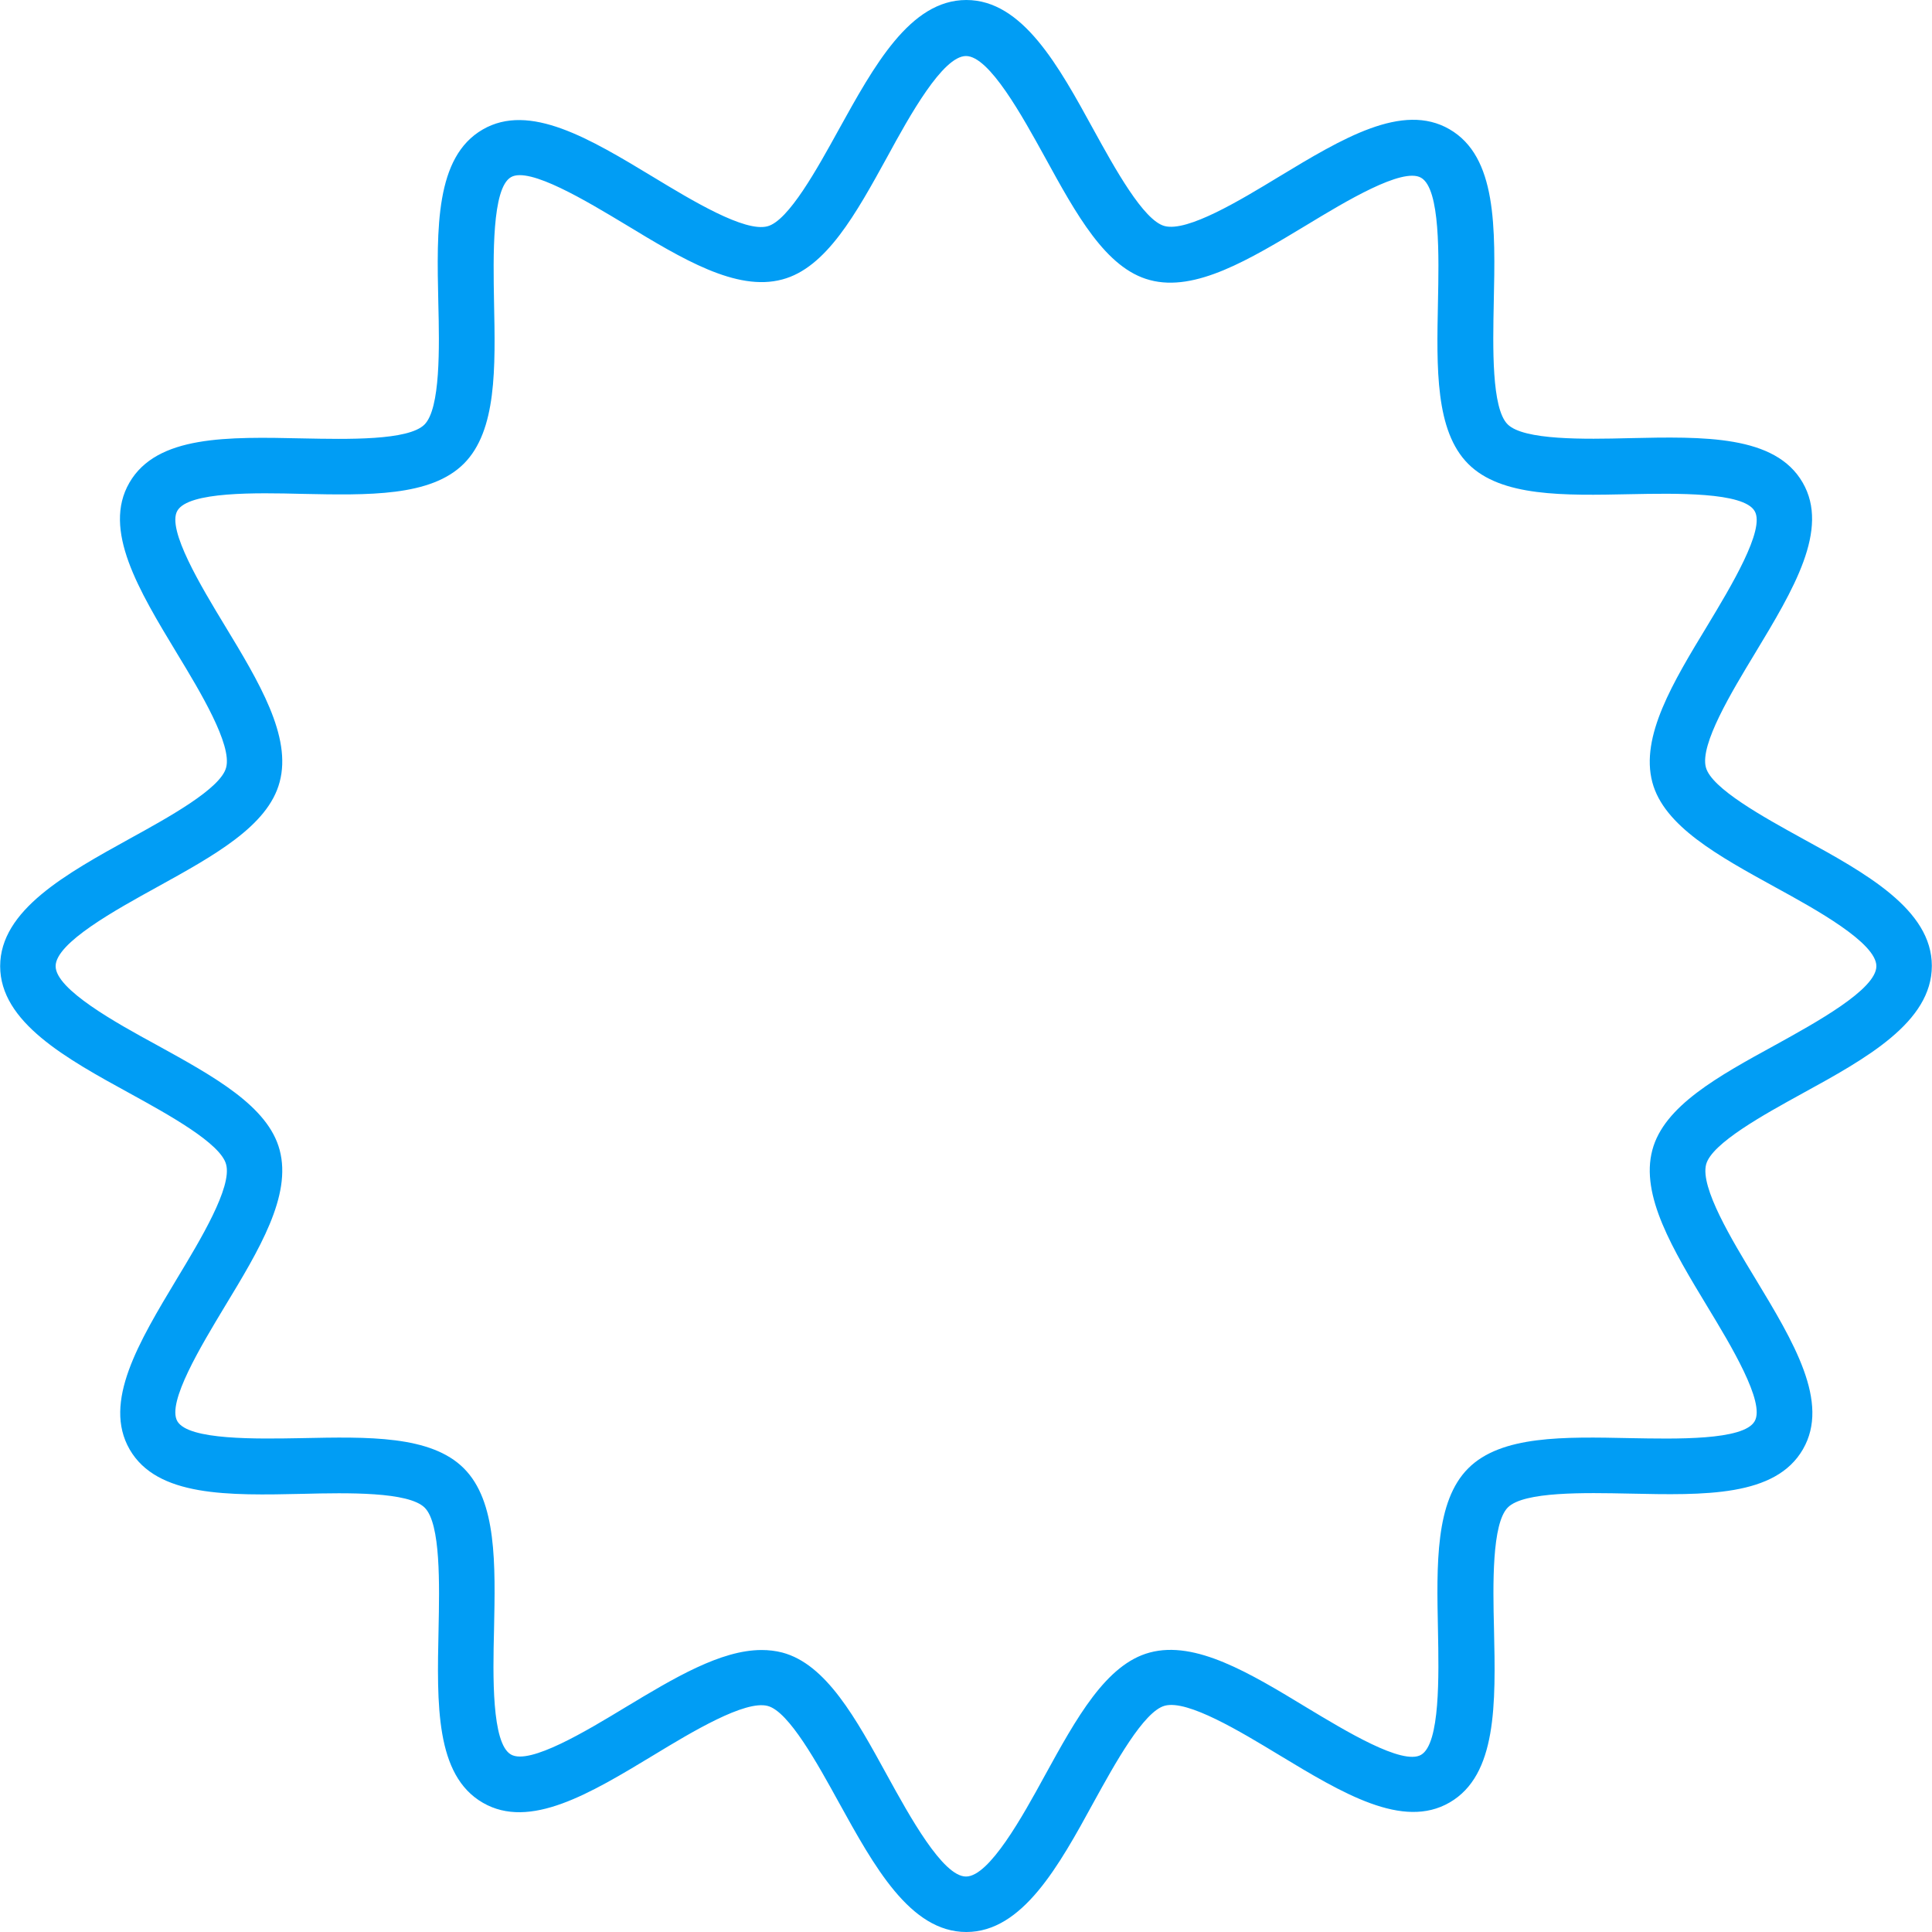 <svg width="24" height="24" viewBox="0 0 24 24" fill="none" xmlns="http://www.w3.org/2000/svg">
<g clip-path="url(#clip0_787_408960)">
<path d="M12.004 24C11.304 24 10.857 23.18 10.419 22.388C10.157 21.912 9.799 21.261 9.537 21.192C9.255 21.117 8.597 21.513 8.121 21.802C7.329 22.281 6.582 22.732 5.999 22.395C5.407 22.054 5.428 21.172 5.448 20.238C5.459 19.687 5.476 18.929 5.276 18.729C5.076 18.53 4.318 18.543 3.767 18.557C2.834 18.578 1.952 18.595 1.611 18.006C1.273 17.42 1.724 16.673 2.2 15.881C2.489 15.402 2.885 14.747 2.809 14.465C2.741 14.203 2.09 13.845 1.614 13.583C0.822 13.149 0.002 12.698 0.002 12.002C0.002 11.306 0.822 10.855 1.614 10.417C2.09 10.155 2.741 9.797 2.809 9.535C2.885 9.253 2.489 8.595 2.2 8.119C1.721 7.327 1.27 6.58 1.607 5.997C1.948 5.405 2.83 5.426 3.764 5.446C4.315 5.457 5.073 5.474 5.273 5.274C5.472 5.074 5.459 4.316 5.445 3.765C5.424 2.832 5.407 1.95 5.996 1.609C6.578 1.271 7.326 1.722 8.118 2.201C8.597 2.491 9.251 2.887 9.534 2.811C9.796 2.742 10.154 2.091 10.416 1.616C10.857 0.82 11.304 0 12.004 0C12.703 0 13.151 0.82 13.585 1.612C13.847 2.088 14.205 2.739 14.467 2.808C14.753 2.883 15.407 2.487 15.883 2.198C16.675 1.719 17.422 1.268 18.005 1.605C18.597 1.946 18.576 2.828 18.556 3.762C18.545 4.313 18.528 5.071 18.728 5.271C18.928 5.47 19.686 5.457 20.237 5.443C21.17 5.422 22.052 5.405 22.393 5.994C22.731 6.576 22.279 7.324 21.801 8.116C21.511 8.595 21.115 9.249 21.191 9.532C21.26 9.794 21.911 10.152 22.386 10.414C23.179 10.848 23.998 11.299 23.998 11.998C23.998 12.698 23.182 13.149 22.39 13.583C21.914 13.845 21.263 14.203 21.194 14.465C21.119 14.751 21.515 15.405 21.804 15.881C22.283 16.673 22.734 17.42 22.397 18.003C22.056 18.595 21.174 18.574 20.24 18.554C19.689 18.543 18.931 18.526 18.731 18.726C18.532 18.926 18.545 19.684 18.559 20.235C18.58 21.168 18.597 22.05 18.008 22.391C17.426 22.729 16.678 22.278 15.886 21.799C15.407 21.509 14.753 21.113 14.47 21.189C14.208 21.258 13.85 21.909 13.588 22.384C13.151 23.184 12.7 24 12.004 24V24ZM9.461 20.497C9.548 20.497 9.634 20.507 9.716 20.528C10.264 20.672 10.633 21.348 11.022 22.057C11.297 22.557 11.711 23.311 12 23.311C12.29 23.311 12.706 22.557 12.979 22.057C13.371 21.344 13.74 20.672 14.284 20.528C14.852 20.376 15.524 20.782 16.234 21.213C16.709 21.499 17.422 21.933 17.653 21.799C17.891 21.661 17.874 20.814 17.863 20.252C17.846 19.429 17.829 18.65 18.239 18.24C18.649 17.83 19.427 17.848 20.251 17.865C20.812 17.875 21.66 17.896 21.797 17.655C21.932 17.424 21.498 16.707 21.212 16.235C20.781 15.522 20.375 14.851 20.526 14.286C20.671 13.738 21.346 13.369 22.056 12.98C22.555 12.704 23.309 12.291 23.309 12.002C23.309 11.712 22.555 11.296 22.056 11.023C21.343 10.631 20.671 10.262 20.526 9.718C20.375 9.149 20.781 8.478 21.212 7.768C21.498 7.293 21.932 6.576 21.797 6.349C21.66 6.111 20.812 6.128 20.251 6.139C19.427 6.156 18.649 6.173 18.239 5.763C17.829 5.353 17.846 4.578 17.863 3.751C17.874 3.19 17.894 2.346 17.653 2.208C17.422 2.074 16.706 2.508 16.234 2.794C15.521 3.224 14.849 3.631 14.284 3.479C13.736 3.335 13.368 2.659 12.979 1.95C12.703 1.45 12.29 0.696 12 0.696C11.711 0.696 11.297 1.443 11.025 1.943C10.633 2.656 10.264 3.328 9.716 3.472C9.148 3.624 8.476 3.217 7.767 2.787C7.291 2.501 6.575 2.067 6.347 2.201C6.11 2.339 6.127 3.186 6.137 3.748C6.154 4.571 6.172 5.35 5.762 5.76C5.352 6.17 4.577 6.152 3.75 6.135C3.188 6.121 2.341 6.104 2.203 6.345C2.069 6.576 2.503 7.293 2.789 7.765C3.219 8.474 3.626 9.149 3.474 9.714C3.33 10.262 2.654 10.631 1.945 11.023C1.445 11.299 0.691 11.712 0.691 12.002C0.691 12.291 1.445 12.708 1.945 12.98C2.658 13.373 3.33 13.741 3.474 14.286C3.626 14.854 3.219 15.526 2.789 16.235C2.503 16.711 2.069 17.424 2.203 17.655C2.341 17.892 3.188 17.875 3.75 17.865C4.573 17.848 5.352 17.83 5.762 18.24C6.172 18.65 6.154 19.425 6.137 20.249C6.123 20.81 6.106 21.657 6.347 21.795C6.578 21.93 7.295 21.496 7.767 21.21C8.373 20.845 8.952 20.497 9.461 20.497V20.497Z" fill="#019DF4"/>
</g>
<defs>
<clipPath id="clip0_787_408960">
<rect width="24" height="24" fill="white"/>
</clipPath>
</defs>
</svg>
